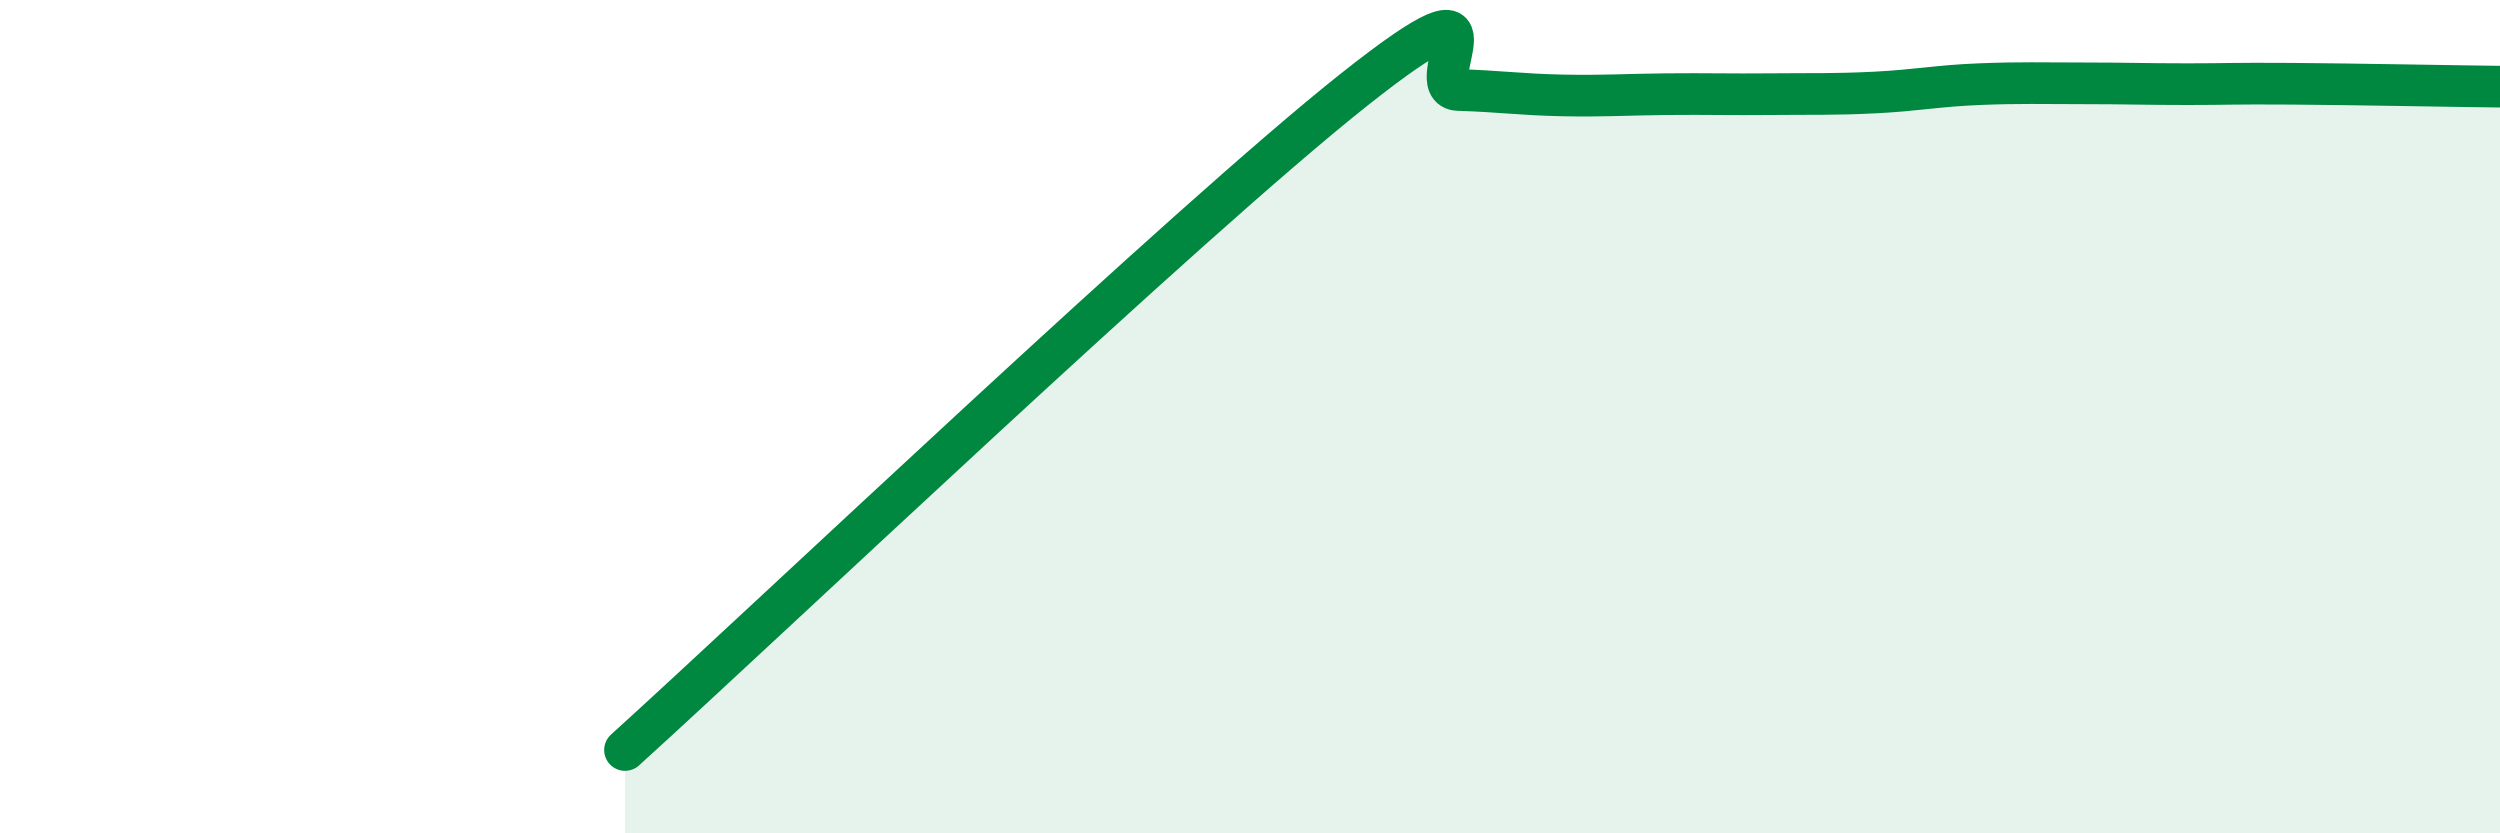 
    <svg width="60" height="20" viewBox="0 0 60 20" xmlns="http://www.w3.org/2000/svg">
      <path
        d="M 15,18 C 18.5,14.83 28.5,5.32 32.5,2.15 C 36.5,-1.02 34,2.13 35,2.16 C 36,2.19 36.5,2.27 37.5,2.29 C 38.5,2.31 39,2.27 40,2.26 C 41,2.25 41.5,2.27 42.5,2.26 C 43.5,2.25 44,2.27 45,2.22 C 46,2.17 46.5,2.06 47.5,2.02 C 48.5,1.98 49,2 50,2 C 51,2 51.5,2.02 52.5,2.02 C 53.5,2.02 53.5,2 55,2.01 C 56.5,2.02 59,2.07 60,2.08L60 20L15 20Z"
        fill="#008740"
        opacity="0.1"
        stroke-linecap="round"
        stroke-linejoin="round"
      />
      <path
        d="M 15,18 C 18.5,14.83 28.5,5.32 32.5,2.15 C 36.5,-1.02 34,2.13 35,2.16 C 36,2.19 36.5,2.27 37.5,2.29 C 38.5,2.31 39,2.27 40,2.26 C 41,2.25 41.5,2.27 42.5,2.26 C 43.5,2.25 44,2.27 45,2.22 C 46,2.17 46.5,2.06 47.5,2.02 C 48.5,1.98 49,2 50,2 C 51,2 51.5,2.02 52.5,2.02 C 53.5,2.02 53.5,2 55,2.01 C 56.5,2.02 59,2.07 60,2.08"
        stroke="#008740"
        stroke-width="1"
        fill="none"
        stroke-linecap="round"
        stroke-linejoin="round"
      />
    </svg>
  